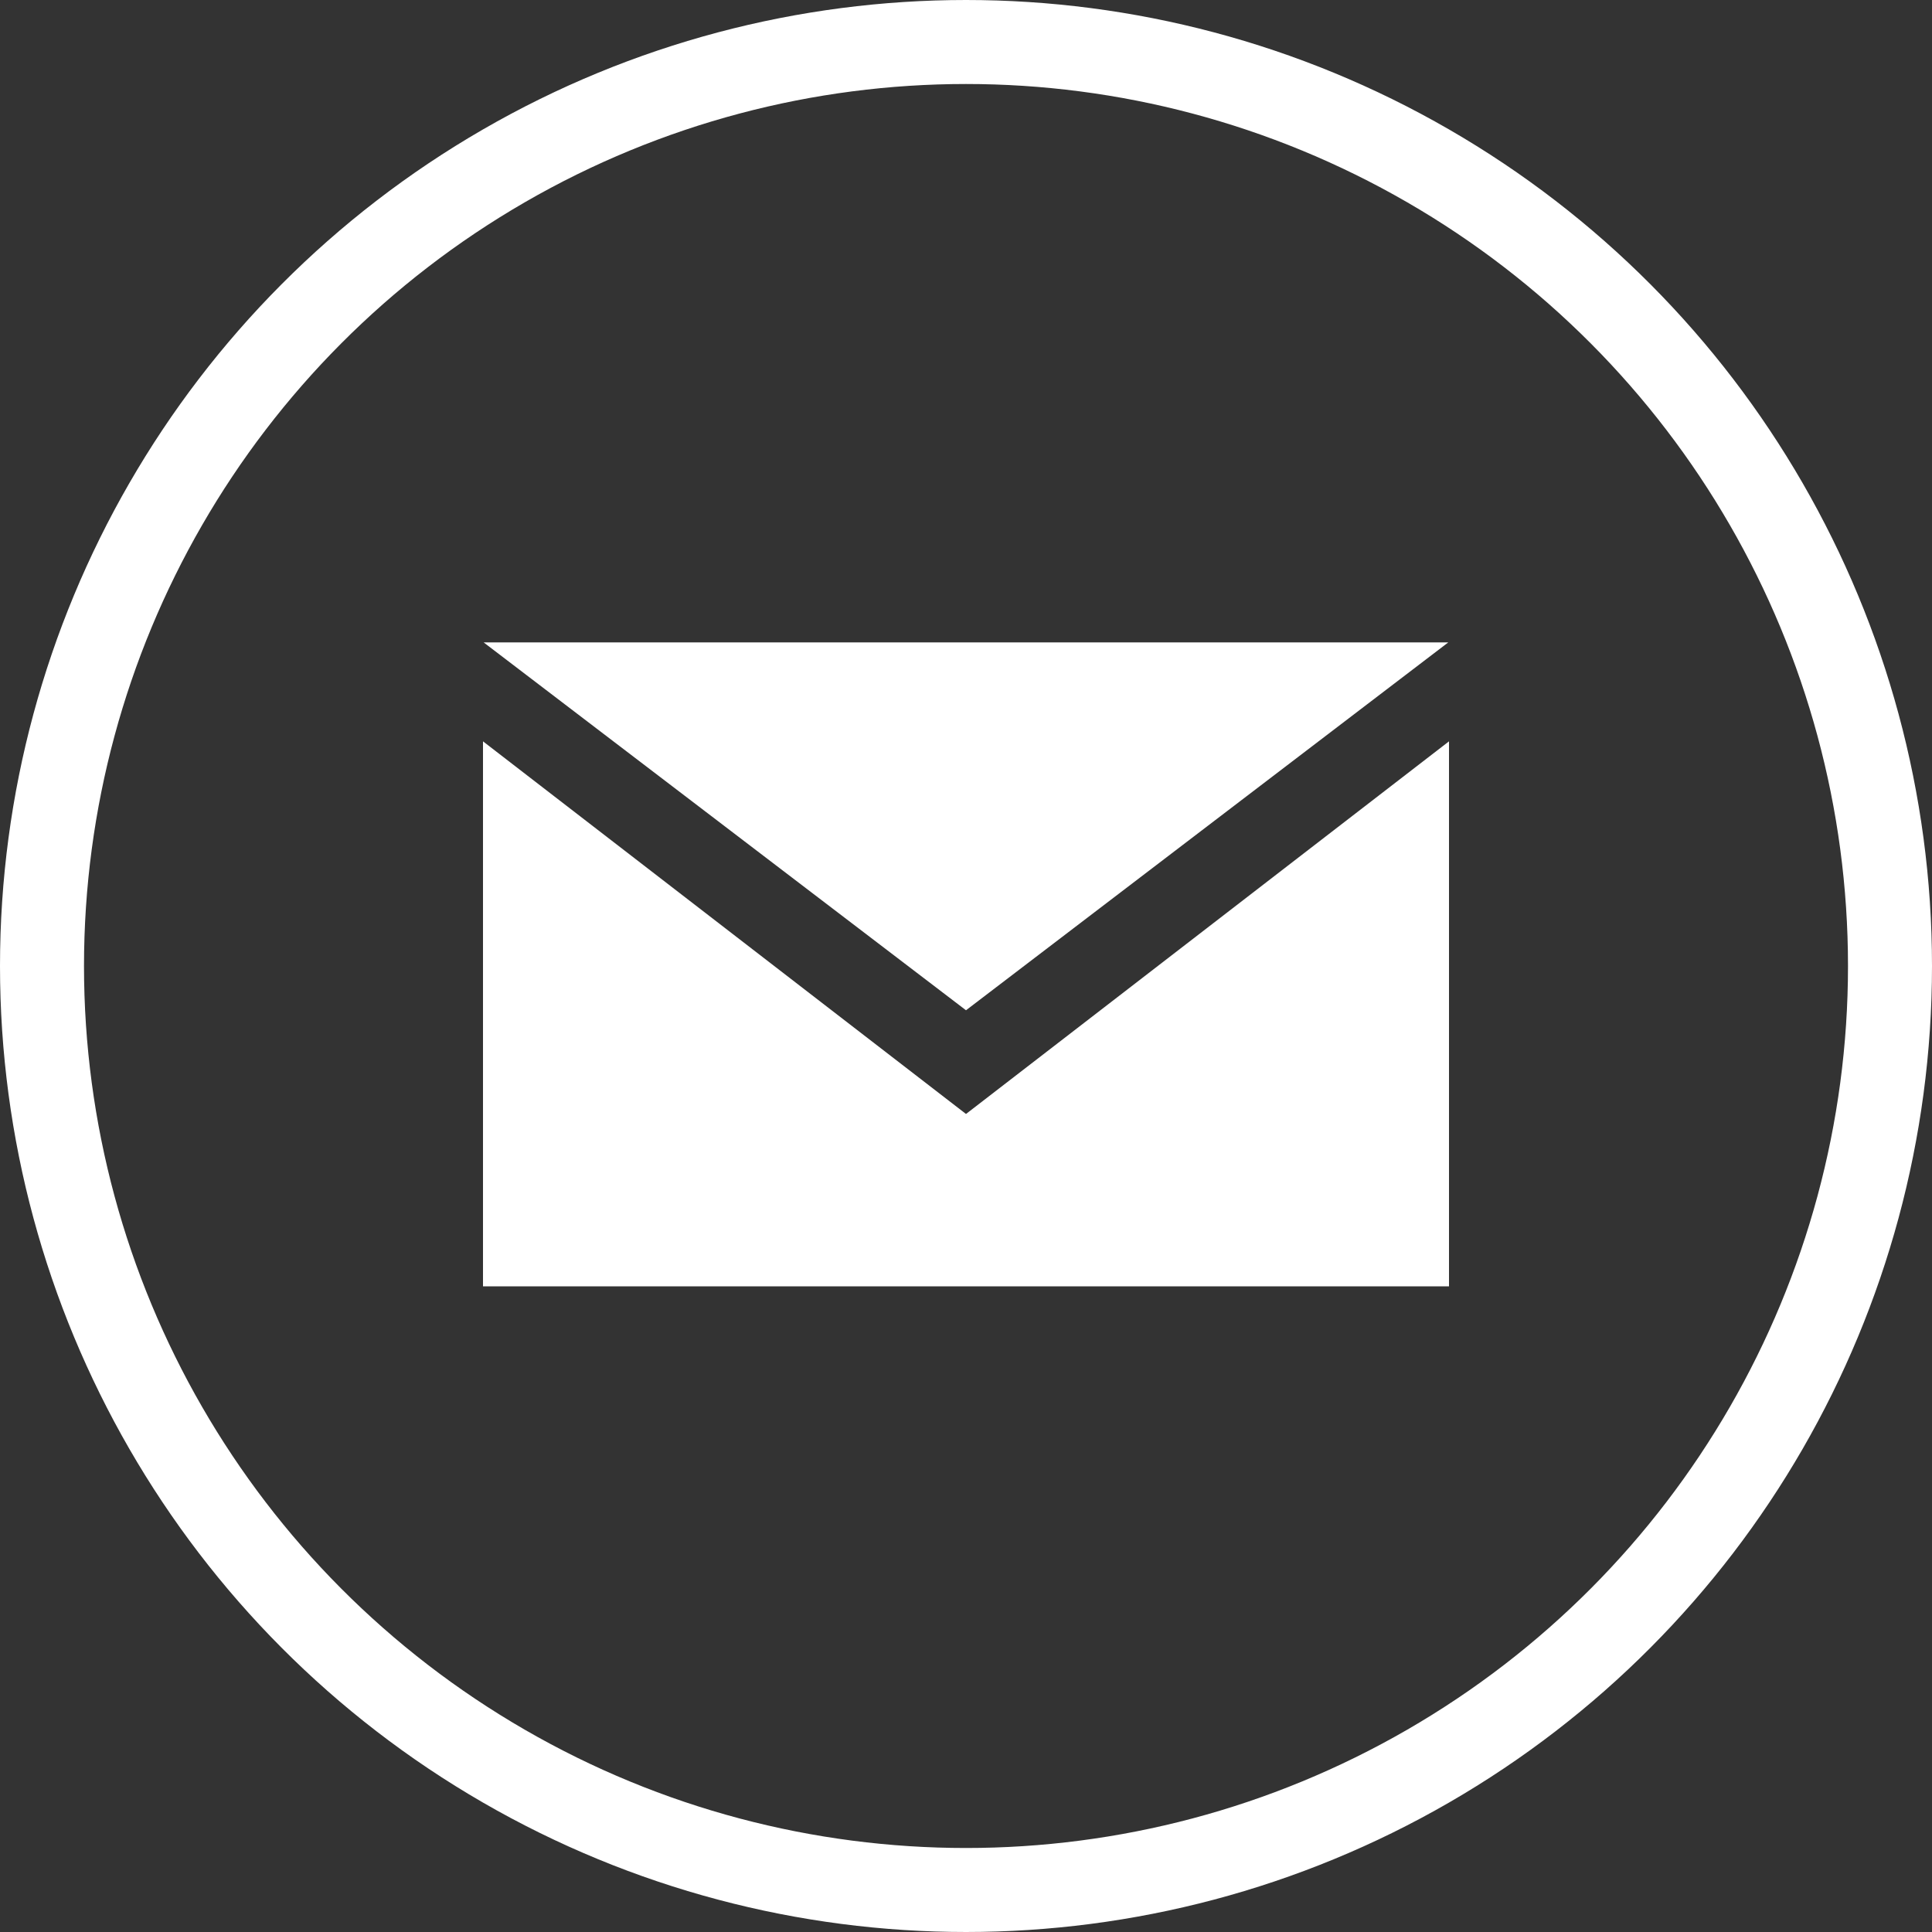 <?xml version="1.0" encoding="UTF-8"?> <svg xmlns="http://www.w3.org/2000/svg" width="46" height="46" viewBox="0 0 46 46" fill="none"><rect x="0" y="0" width="46" height="46" fill="#333333" stroke="none"/><path d="M23 24.054L11.515 15.295H34.483L23 24.054ZM23 26.523L11.5 17.651V30.628H34.5V17.651L23 26.523Z" fill="white"></path><circle cx="23" cy="23" r="22" stroke="white" stroke-width="2"></circle></svg> 
